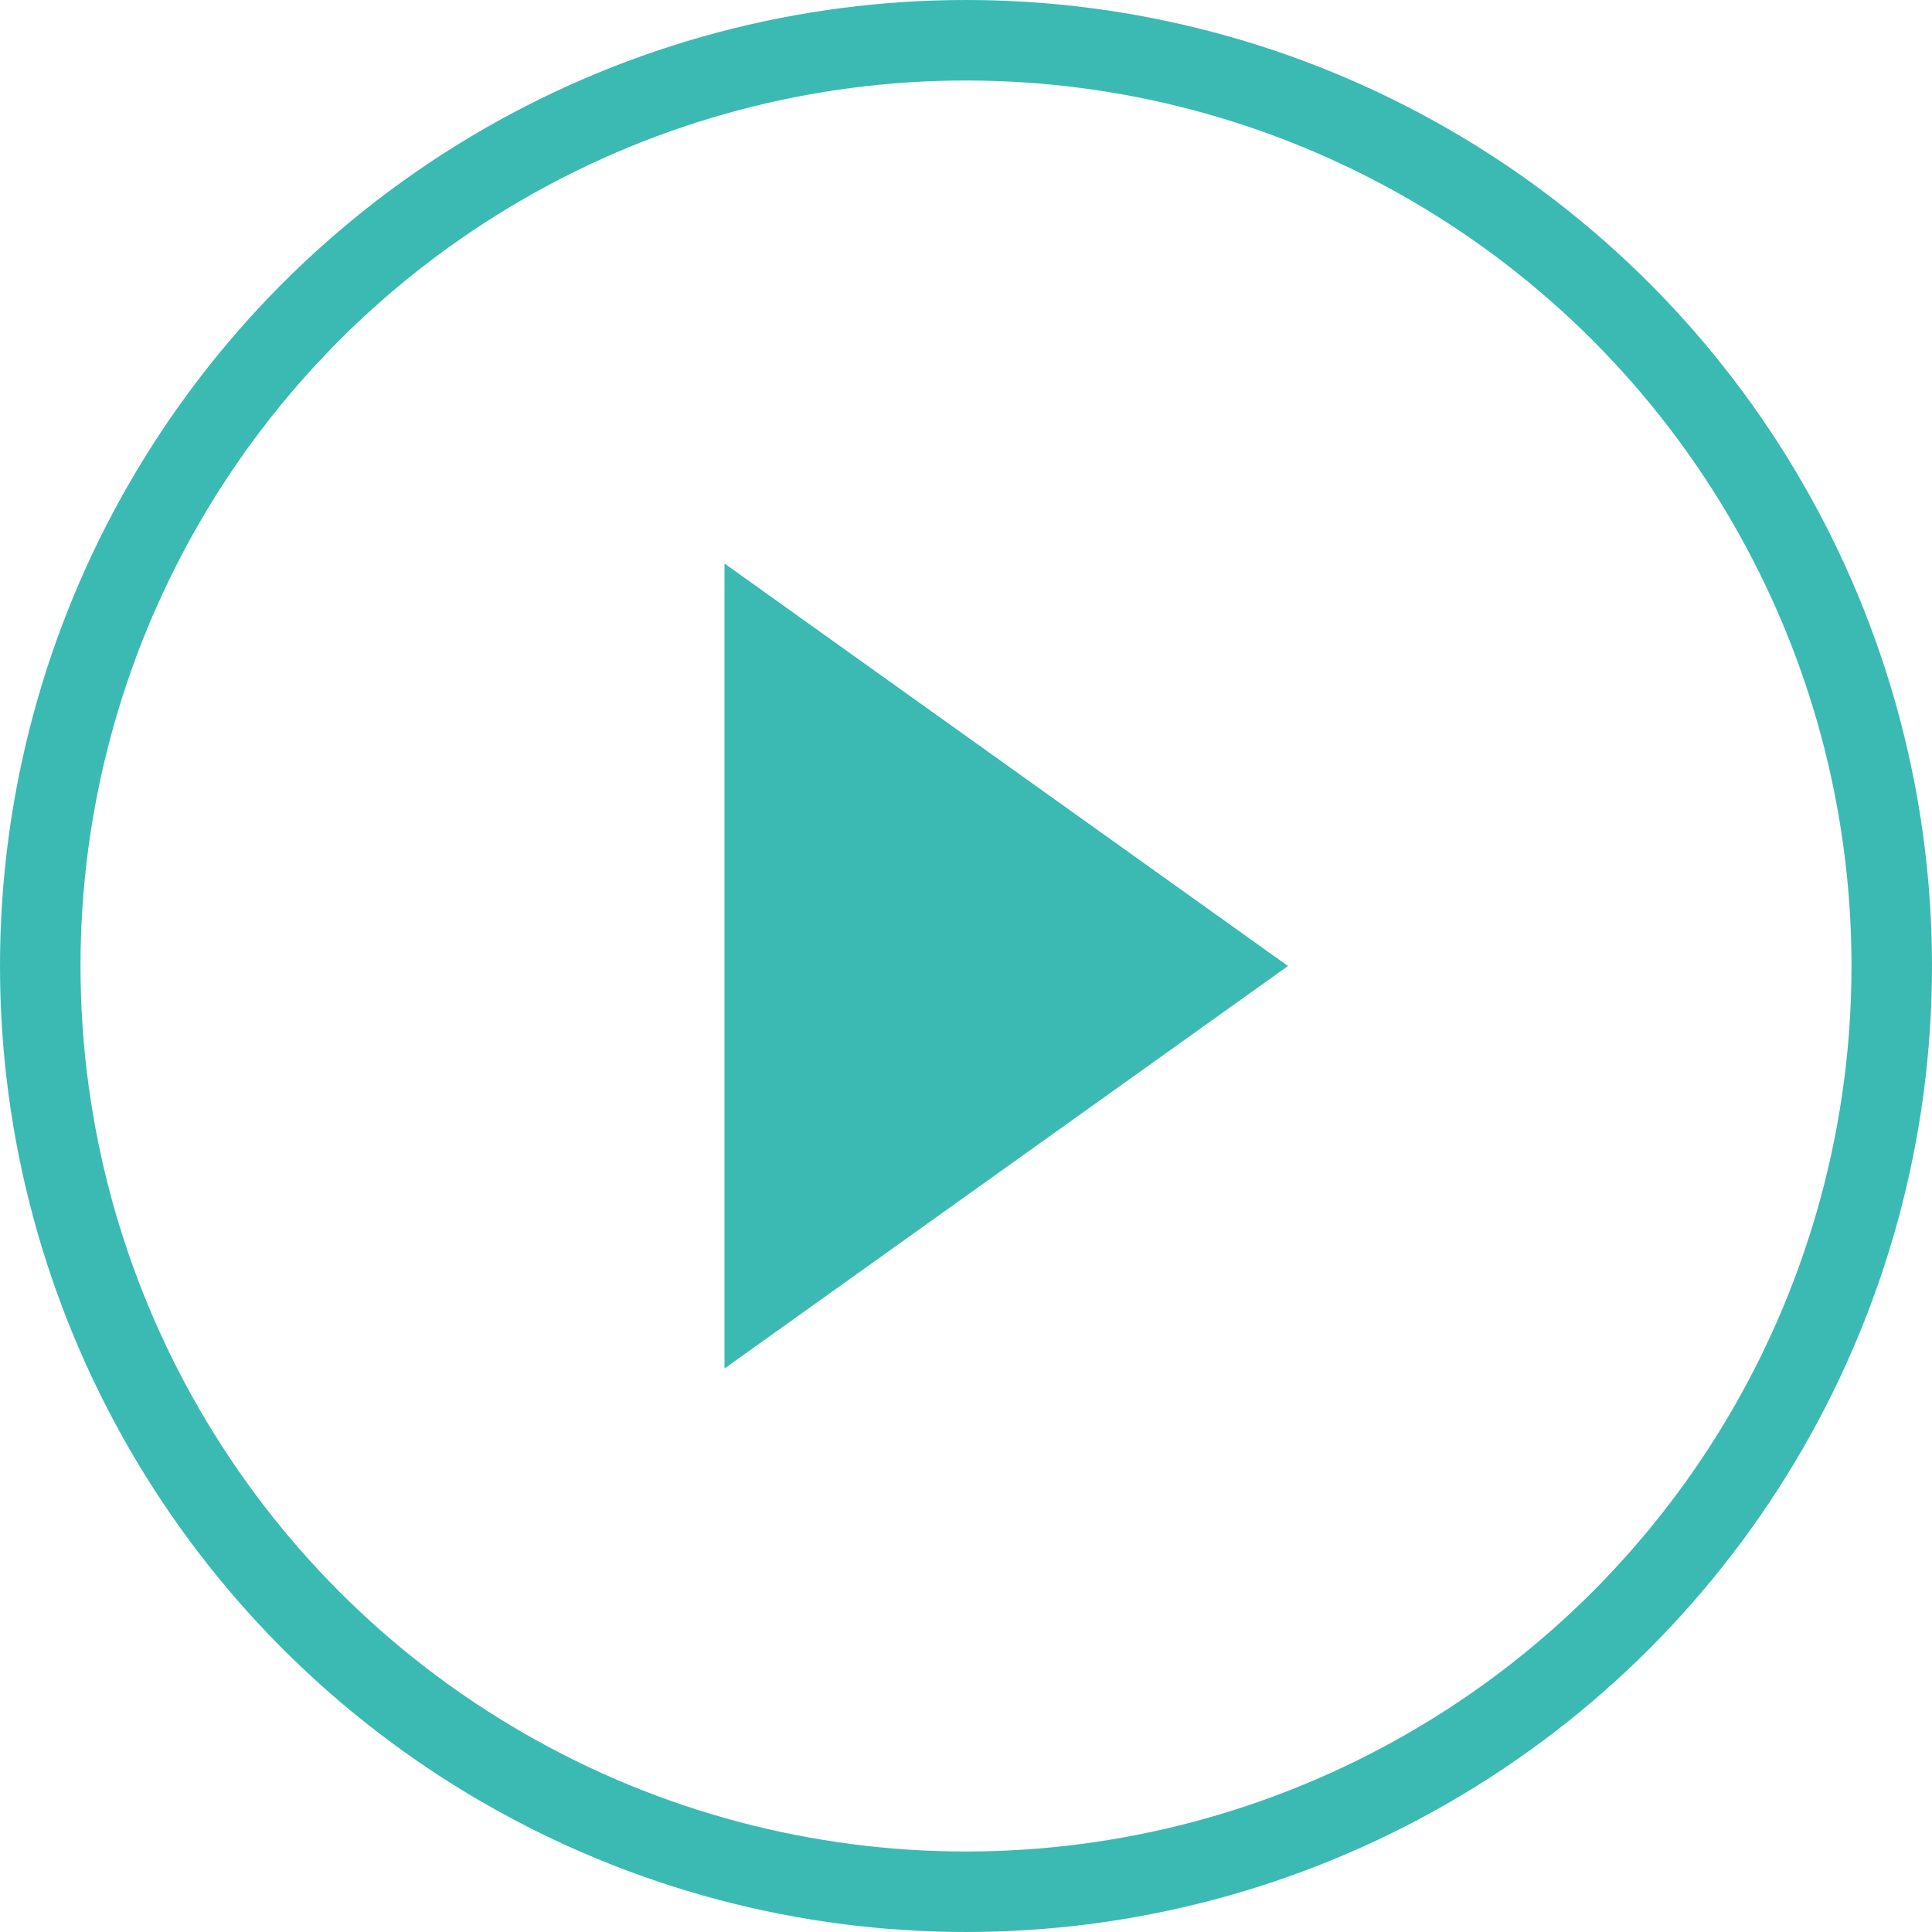 <svg xmlns="http://www.w3.org/2000/svg" width="48" height="48" viewBox="0 0 48 48">
  <g id="Grupo_2780" data-name="Grupo 2780" transform="translate(-1568.961 -407.961)">
    <g id="Elipse_129" data-name="Elipse 129" transform="translate(1568.961 407.961)" fill="none" stroke="#3bbab3" stroke-width="2">
      <circle cx="24" cy="24" r="24" stroke="none"/>
      <circle cx="24" cy="24" r="23" fill="none"/>
    </g>
    <path id="Polígono_48" data-name="Polígono 48" d="M10,0,20,14H0Z" transform="translate(1600.961 421.961) rotate(90)" fill="#3bbab3"/>
  </g>
</svg>
